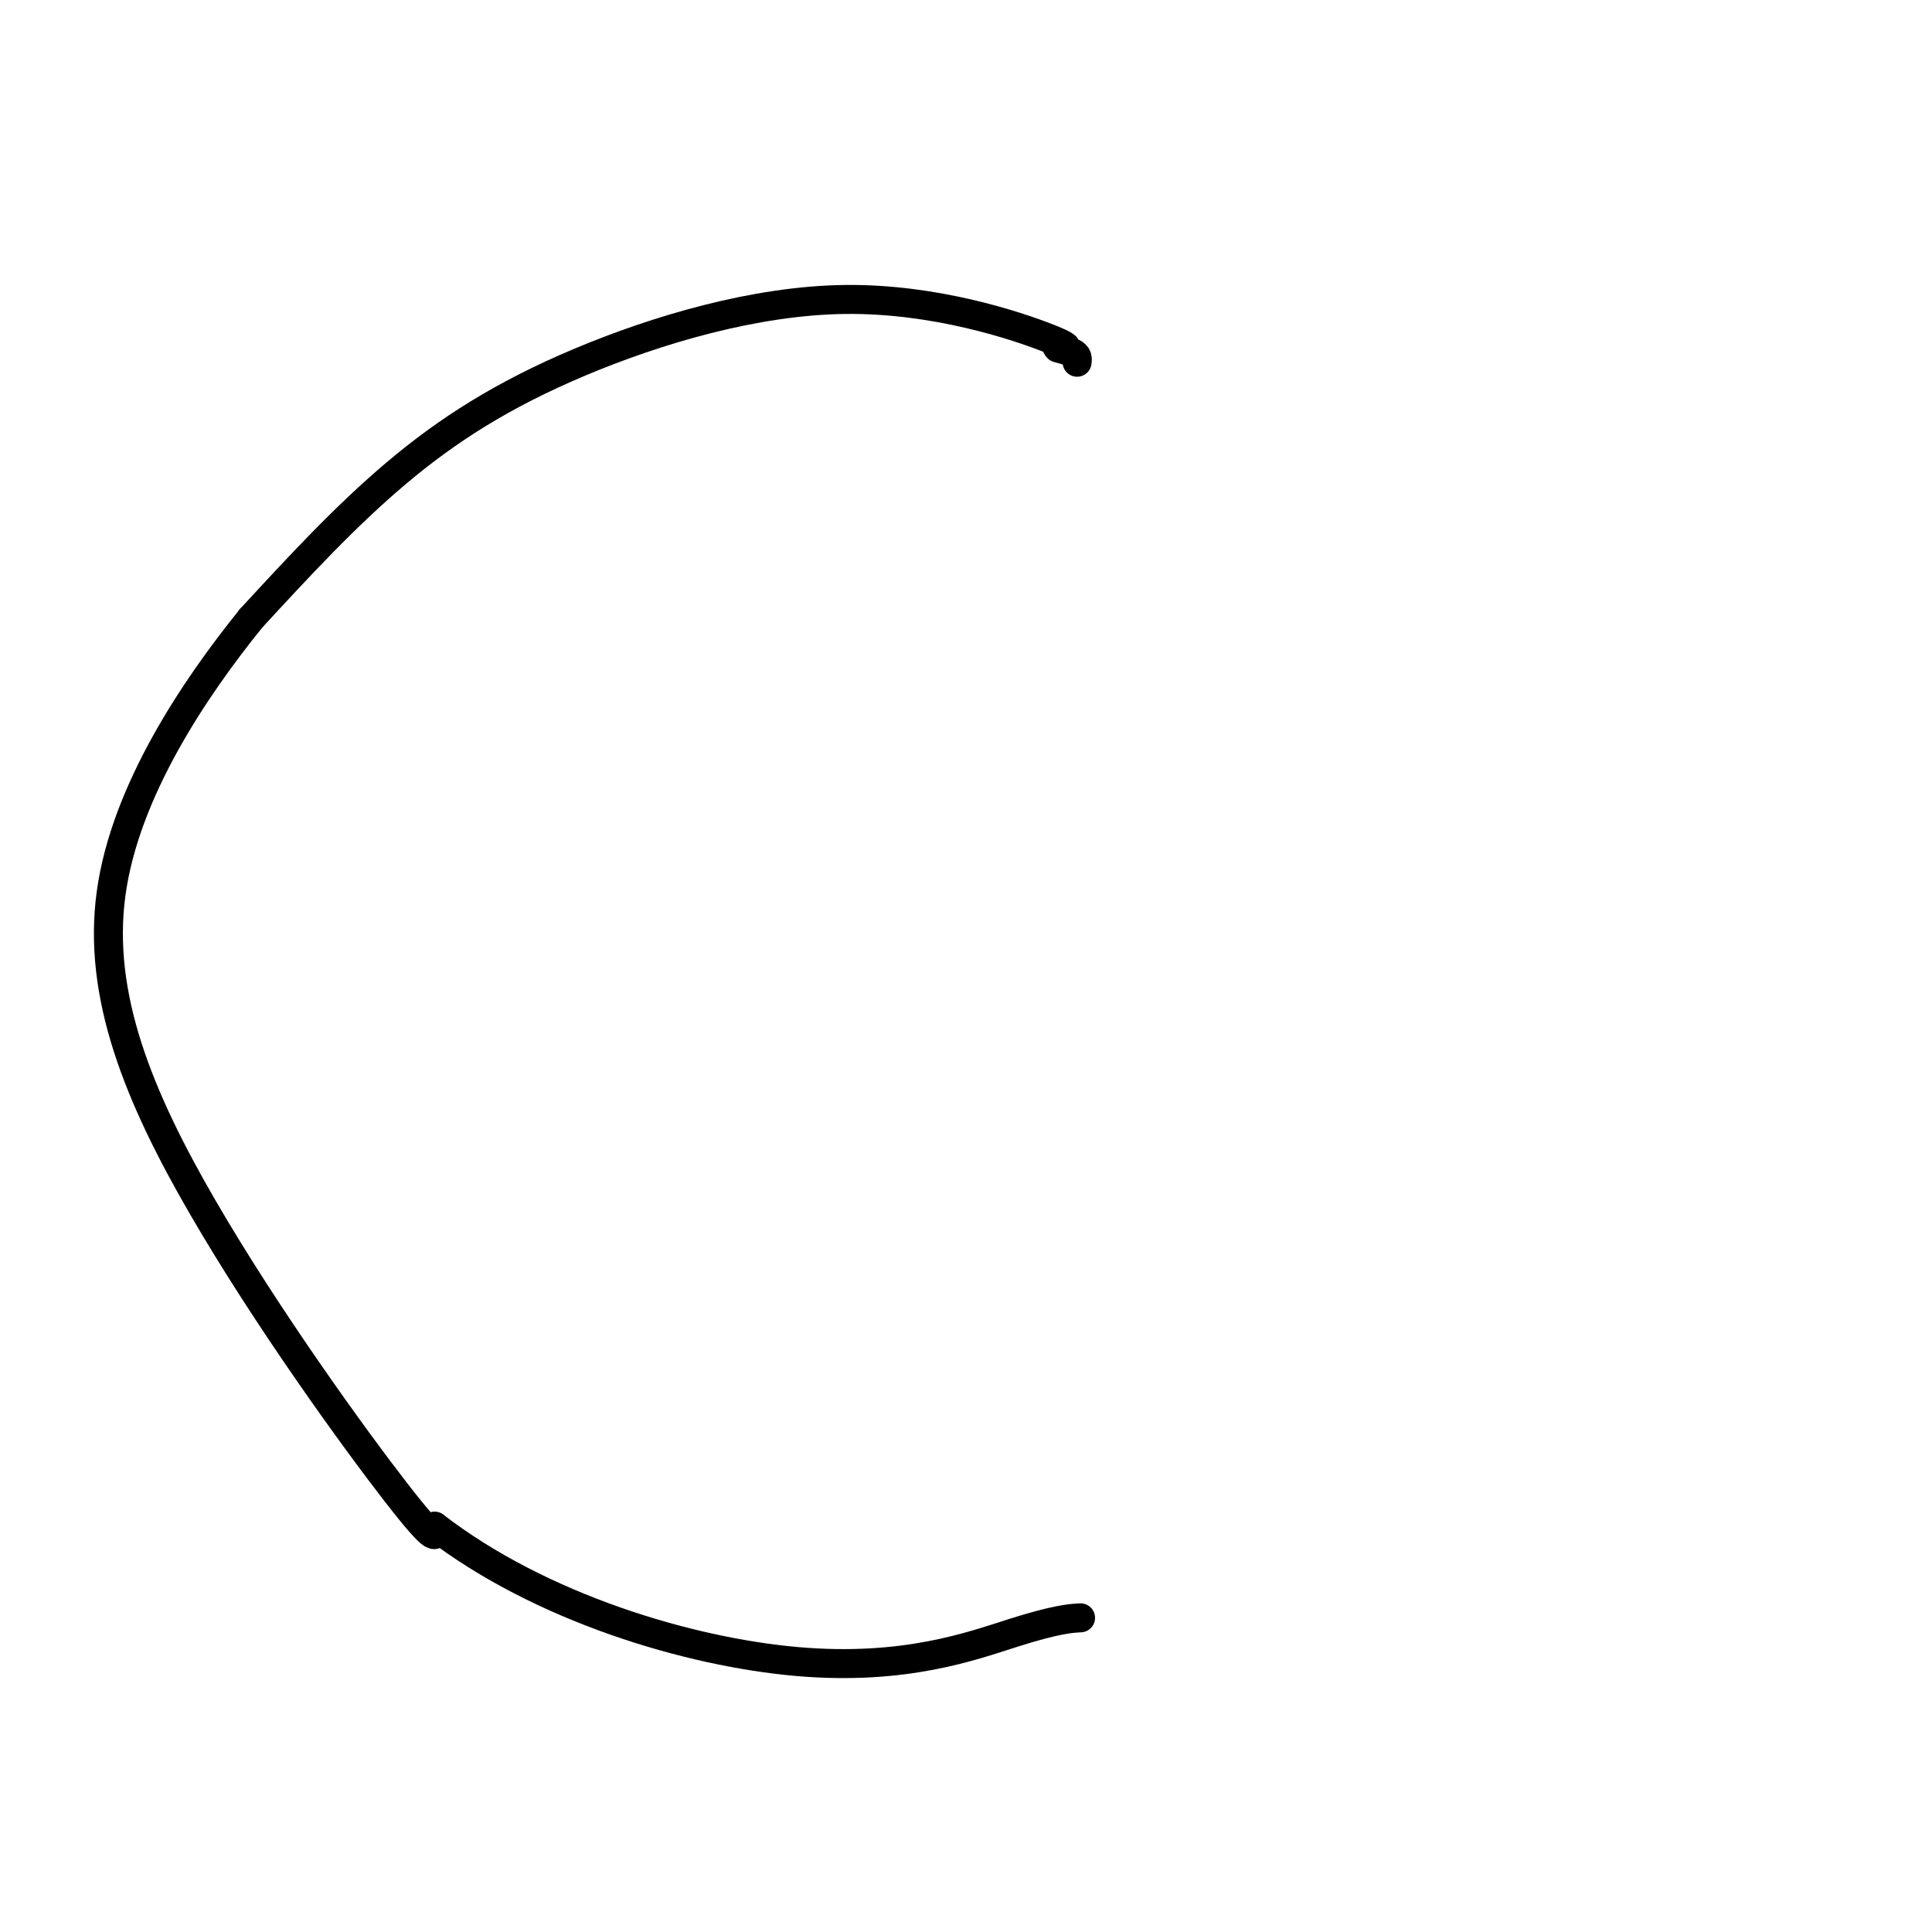 <svg viewBox='0 0 400 400' version='1.1' xmlns='http://www.w3.org/2000/svg' xmlns:xlink='http://www.w3.org/1999/xlink'><g fill='none' stroke='#000000' stroke-width='6' stroke-linecap='round' stroke-linejoin='round'><path d='M223,75c0.097,-0.709 0.193,-1.418 -1,-2c-1.193,-0.582 -3.676,-1.036 -3,-1c0.676,0.036 4.510,0.562 -2,-2c-6.510,-2.562 -23.363,-8.213 -42,-8c-18.637,0.213 -39.056,6.288 -55,13c-15.944,6.712 -27.413,14.061 -38,23c-10.587,8.939 -20.294,19.470 -30,30'/><path d='M52,128c-11.748,14.530 -26.118,35.853 -29,57c-2.882,21.147 5.724,42.116 19,65c13.276,22.884 31.222,47.681 40,59c8.778,11.319 8.389,9.159 8,7'/><path d='M90,316c21.892,16.868 52.620,26.037 75,28c22.380,1.963 36.410,-3.279 45,-6c8.590,-2.721 11.740,-2.920 13,-3c1.260,-0.080 0.630,-0.040 0,0'/></g>
</svg>